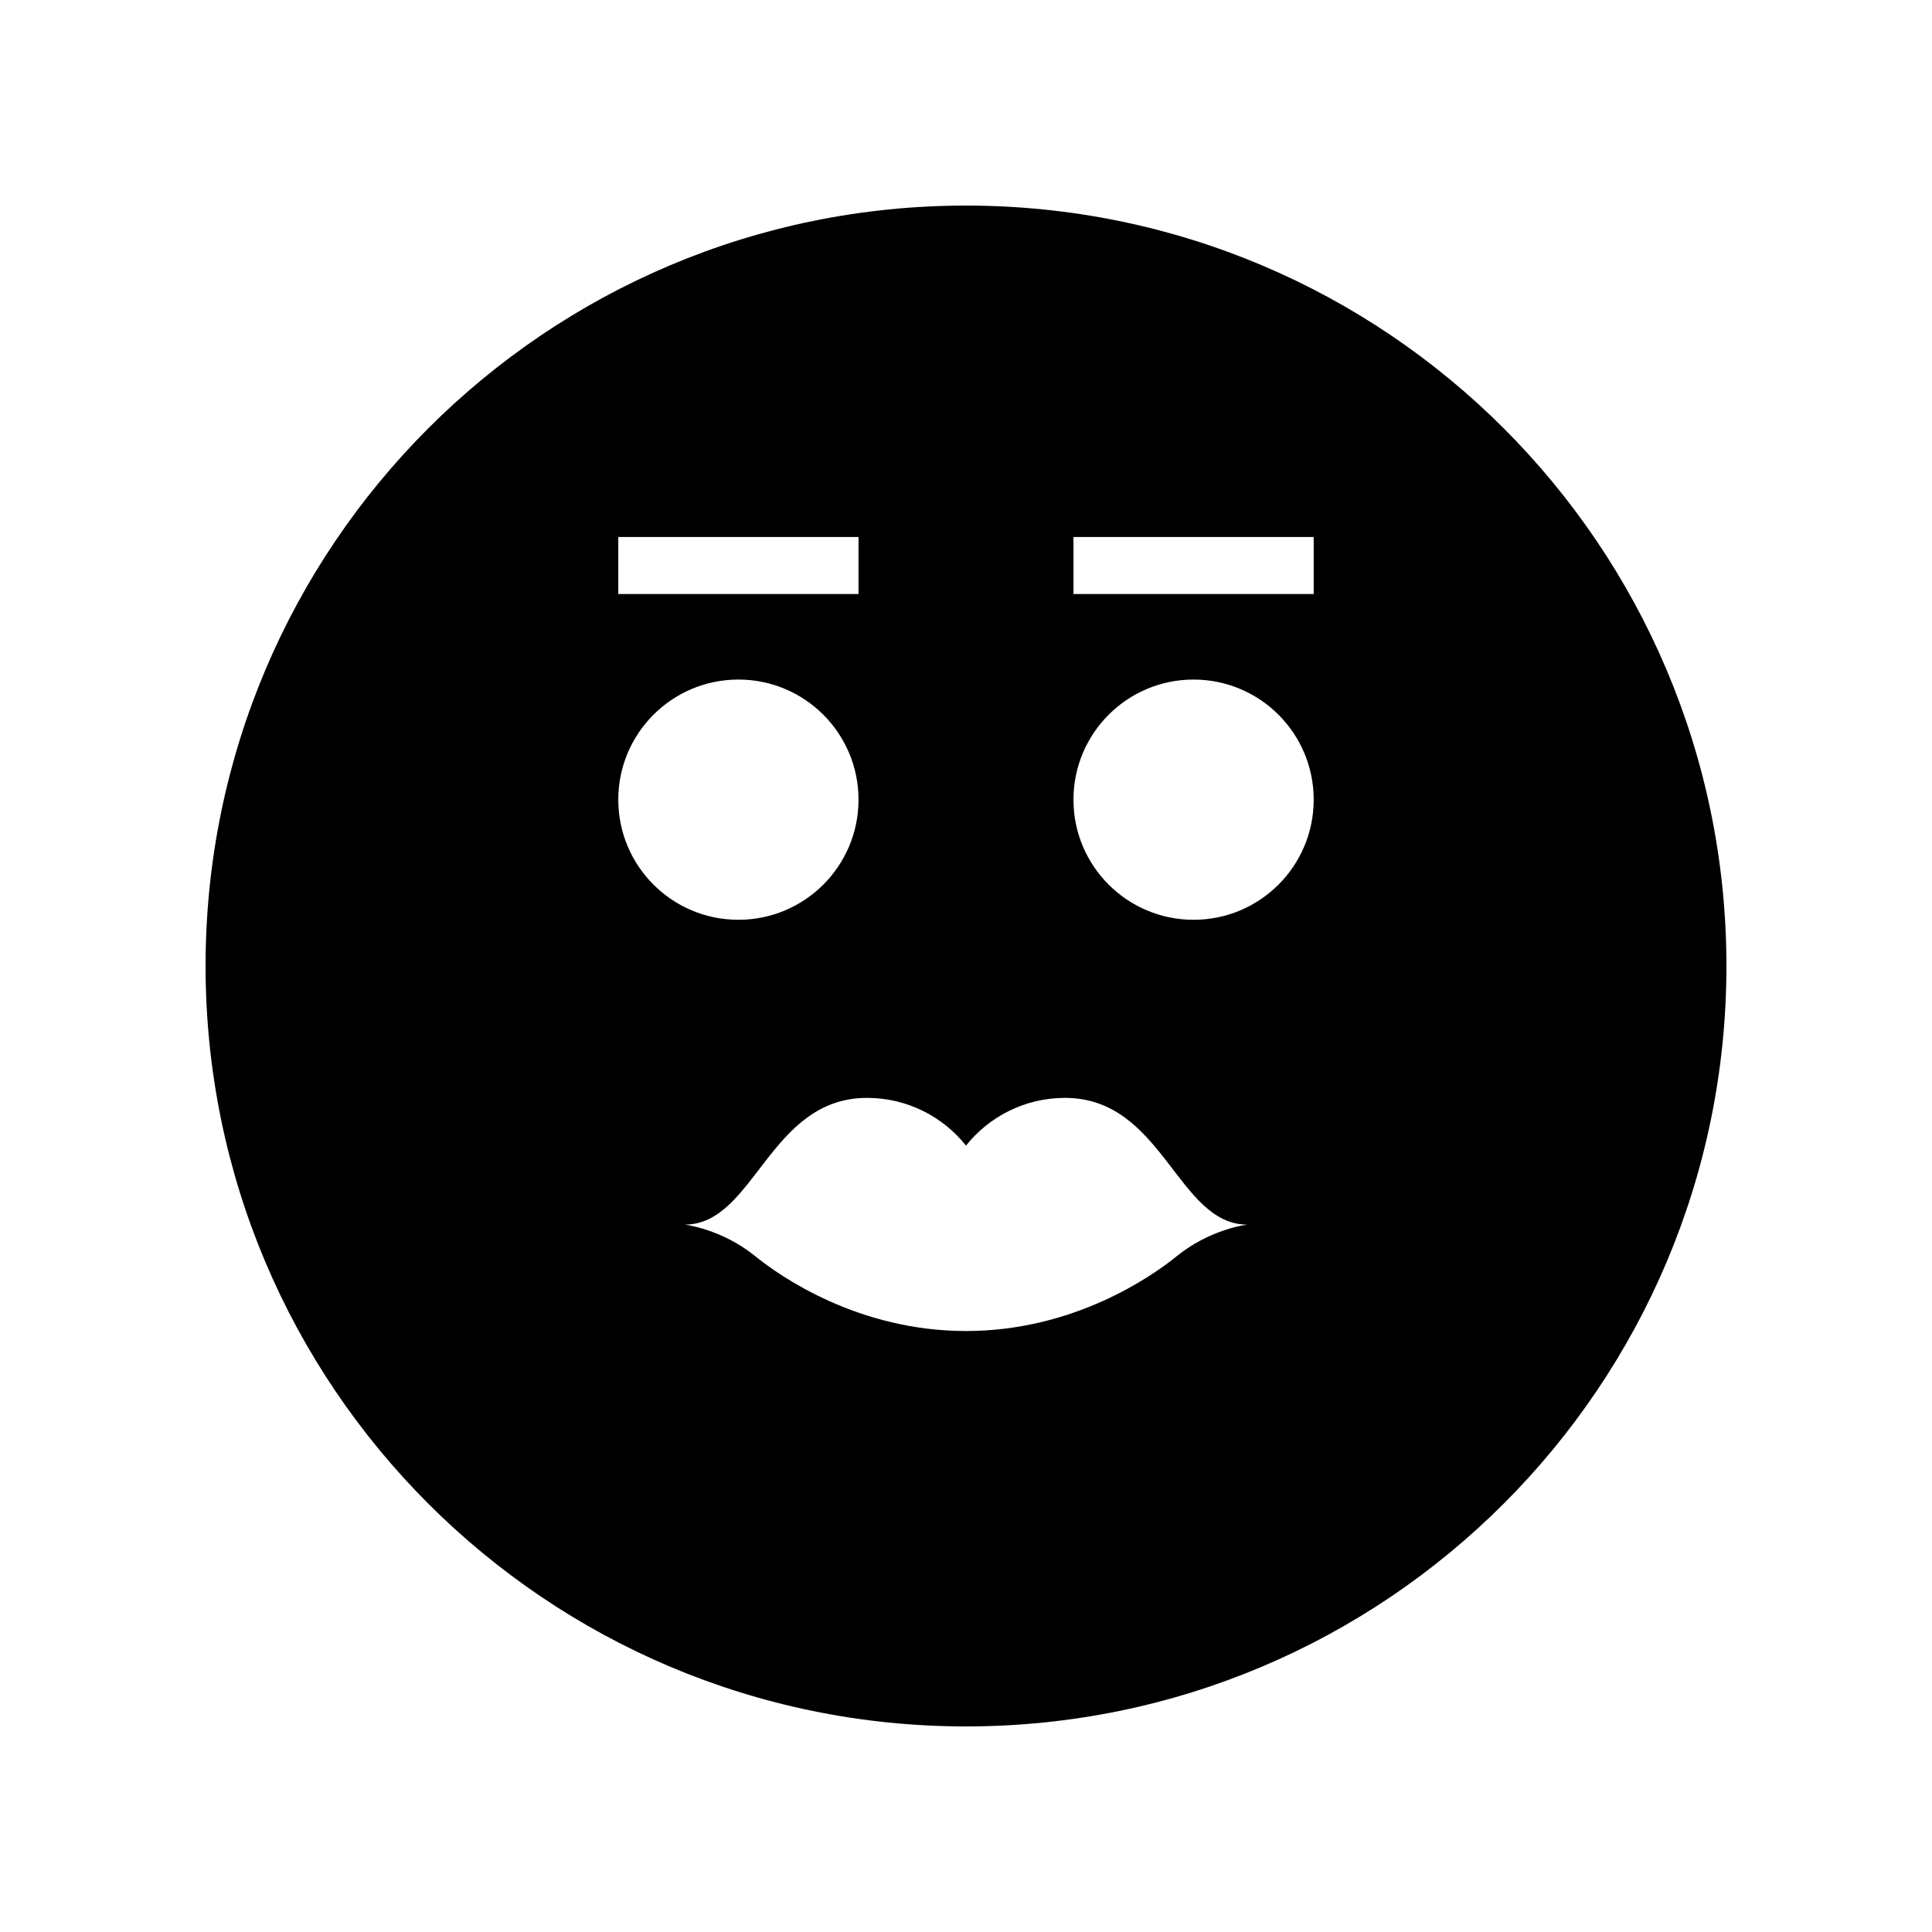 <?xml version="1.0" encoding="UTF-8"?>
<!-- Uploaded to: SVG Repo, www.svgrepo.com, Generator: SVG Repo Mixer Tools -->
<svg fill="#000000" width="800px" height="800px" version="1.1" viewBox="144 144 512 512" xmlns="http://www.w3.org/2000/svg">
 <path d="m400 198.48c-111.3 0-201.52 90.227-201.52 201.52s90.227 201.52 201.52 201.52 201.52-90.227 201.52-201.52c0-111.3-90.227-201.52-201.52-201.52zm-92.148 87.824h63.664v15.113l-63.664 0.004zm0 69.617c0-17.582 14.25-31.832 31.832-31.832 17.582 0 31.832 14.25 31.832 31.832s-14.25 31.832-31.832 31.832c-17.578 0-31.832-14.254-31.832-31.832zm147.99 120.99c-6.676 5.426-27.363 19.824-55.844 19.824s-49.168-14.402-55.844-19.824c-8.934-7.262-18.707-8.375-18.707-8.375 18.551 0 22.34-33.586 48.324-33.586 10.621 0 20.074 4.945 26.23 12.641 6.156-7.699 15.609-12.641 26.23-12.641 25.984 0 29.773 33.586 48.324 33.586-0.008 0-9.781 1.113-18.715 8.375zm4.469-89.156c-17.582 0-31.832-14.25-31.832-31.832s14.25-31.832 31.832-31.832 31.832 14.25 31.832 31.832c0 17.578-14.254 31.832-31.832 31.832zm31.832-86.332h-63.664v-15.113h63.664z"/>
</svg>